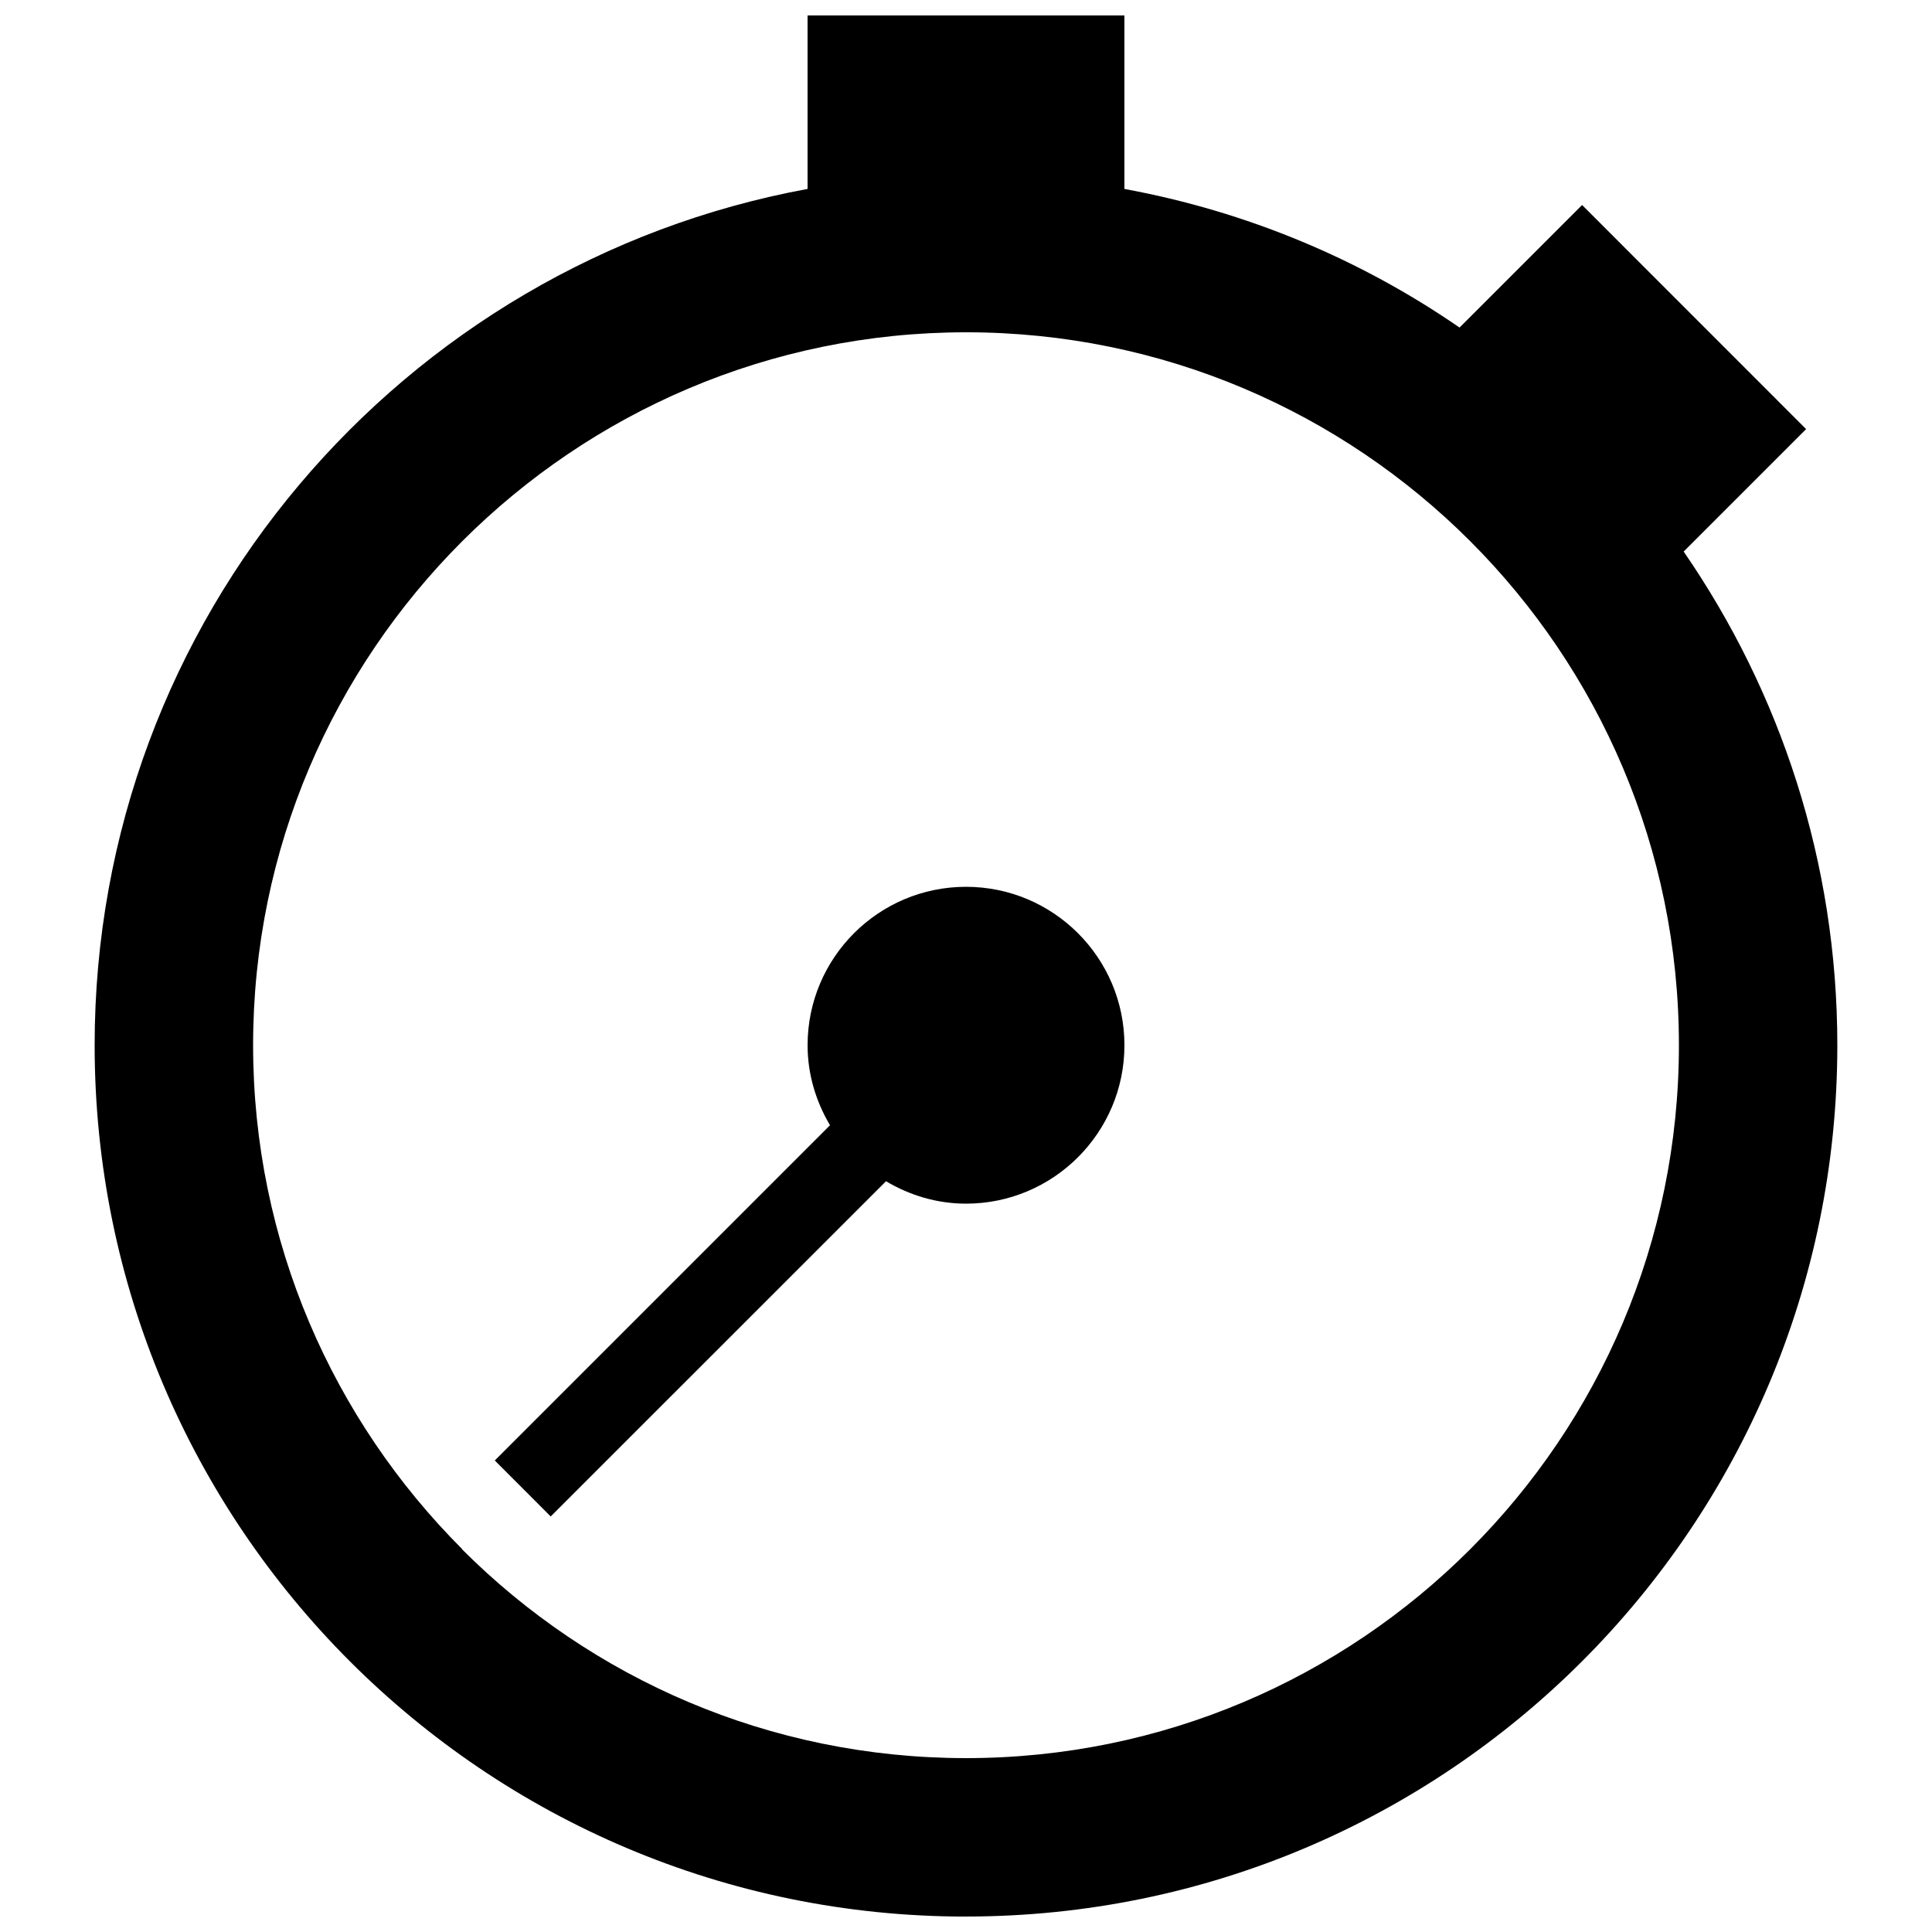 <?xml version="1.0" encoding="UTF-8"?>
<!-- Uploaded to: SVG Repo, www.svgrepo.com, Generator: SVG Repo Mixer Tools -->
<svg width="800px" height="800px" version="1.1" viewBox="144 144 512 512" xmlns="http://www.w3.org/2000/svg">
 <defs>
  <clipPath id="a">
   <path d="m169 148.09h462v503.81h-462z"/>
  </clipPath>
 </defs>
 <g clip-path="url(#a)">
  <path d="m400 651.9c127.5 0 230.91-103.41 230.91-230.91 0-48.574-15.094-93.625-40.723-130.82l32.453-32.453-59.367-59.387-32.477 32.477c-26.219-18.074-56.301-30.75-88.816-36.734v-45.973h-83.969v45.973c-107.44 19.773-188.93 113.76-188.93 226.93 0 127.5 103.41 230.91 230.91 230.91zm0-419.84c104.35 0 188.93 84.578 188.93 188.93 0 104.35-84.578 188.93-188.93 188.93-52.164 0-99.398-21.16-133.57-55.355l0.043-0.043c-34.195-34.219-55.398-81.453-55.398-133.53 0-104.18 84.746-188.93 188.93-188.93z"/>
 </g>
 <path d="m378.8 457.04c6.234 3.695 13.434 5.941 21.203 5.941 23.152 0 41.984-18.809 41.984-41.984 0-23.176-18.828-41.984-41.984-41.984-23.176 0-41.984 18.809-41.984 41.984 0 7.766 2.246 14.969 5.941 21.203l-88.84 88.84 7.41 7.41 7.41 7.43z"/>
</svg>
